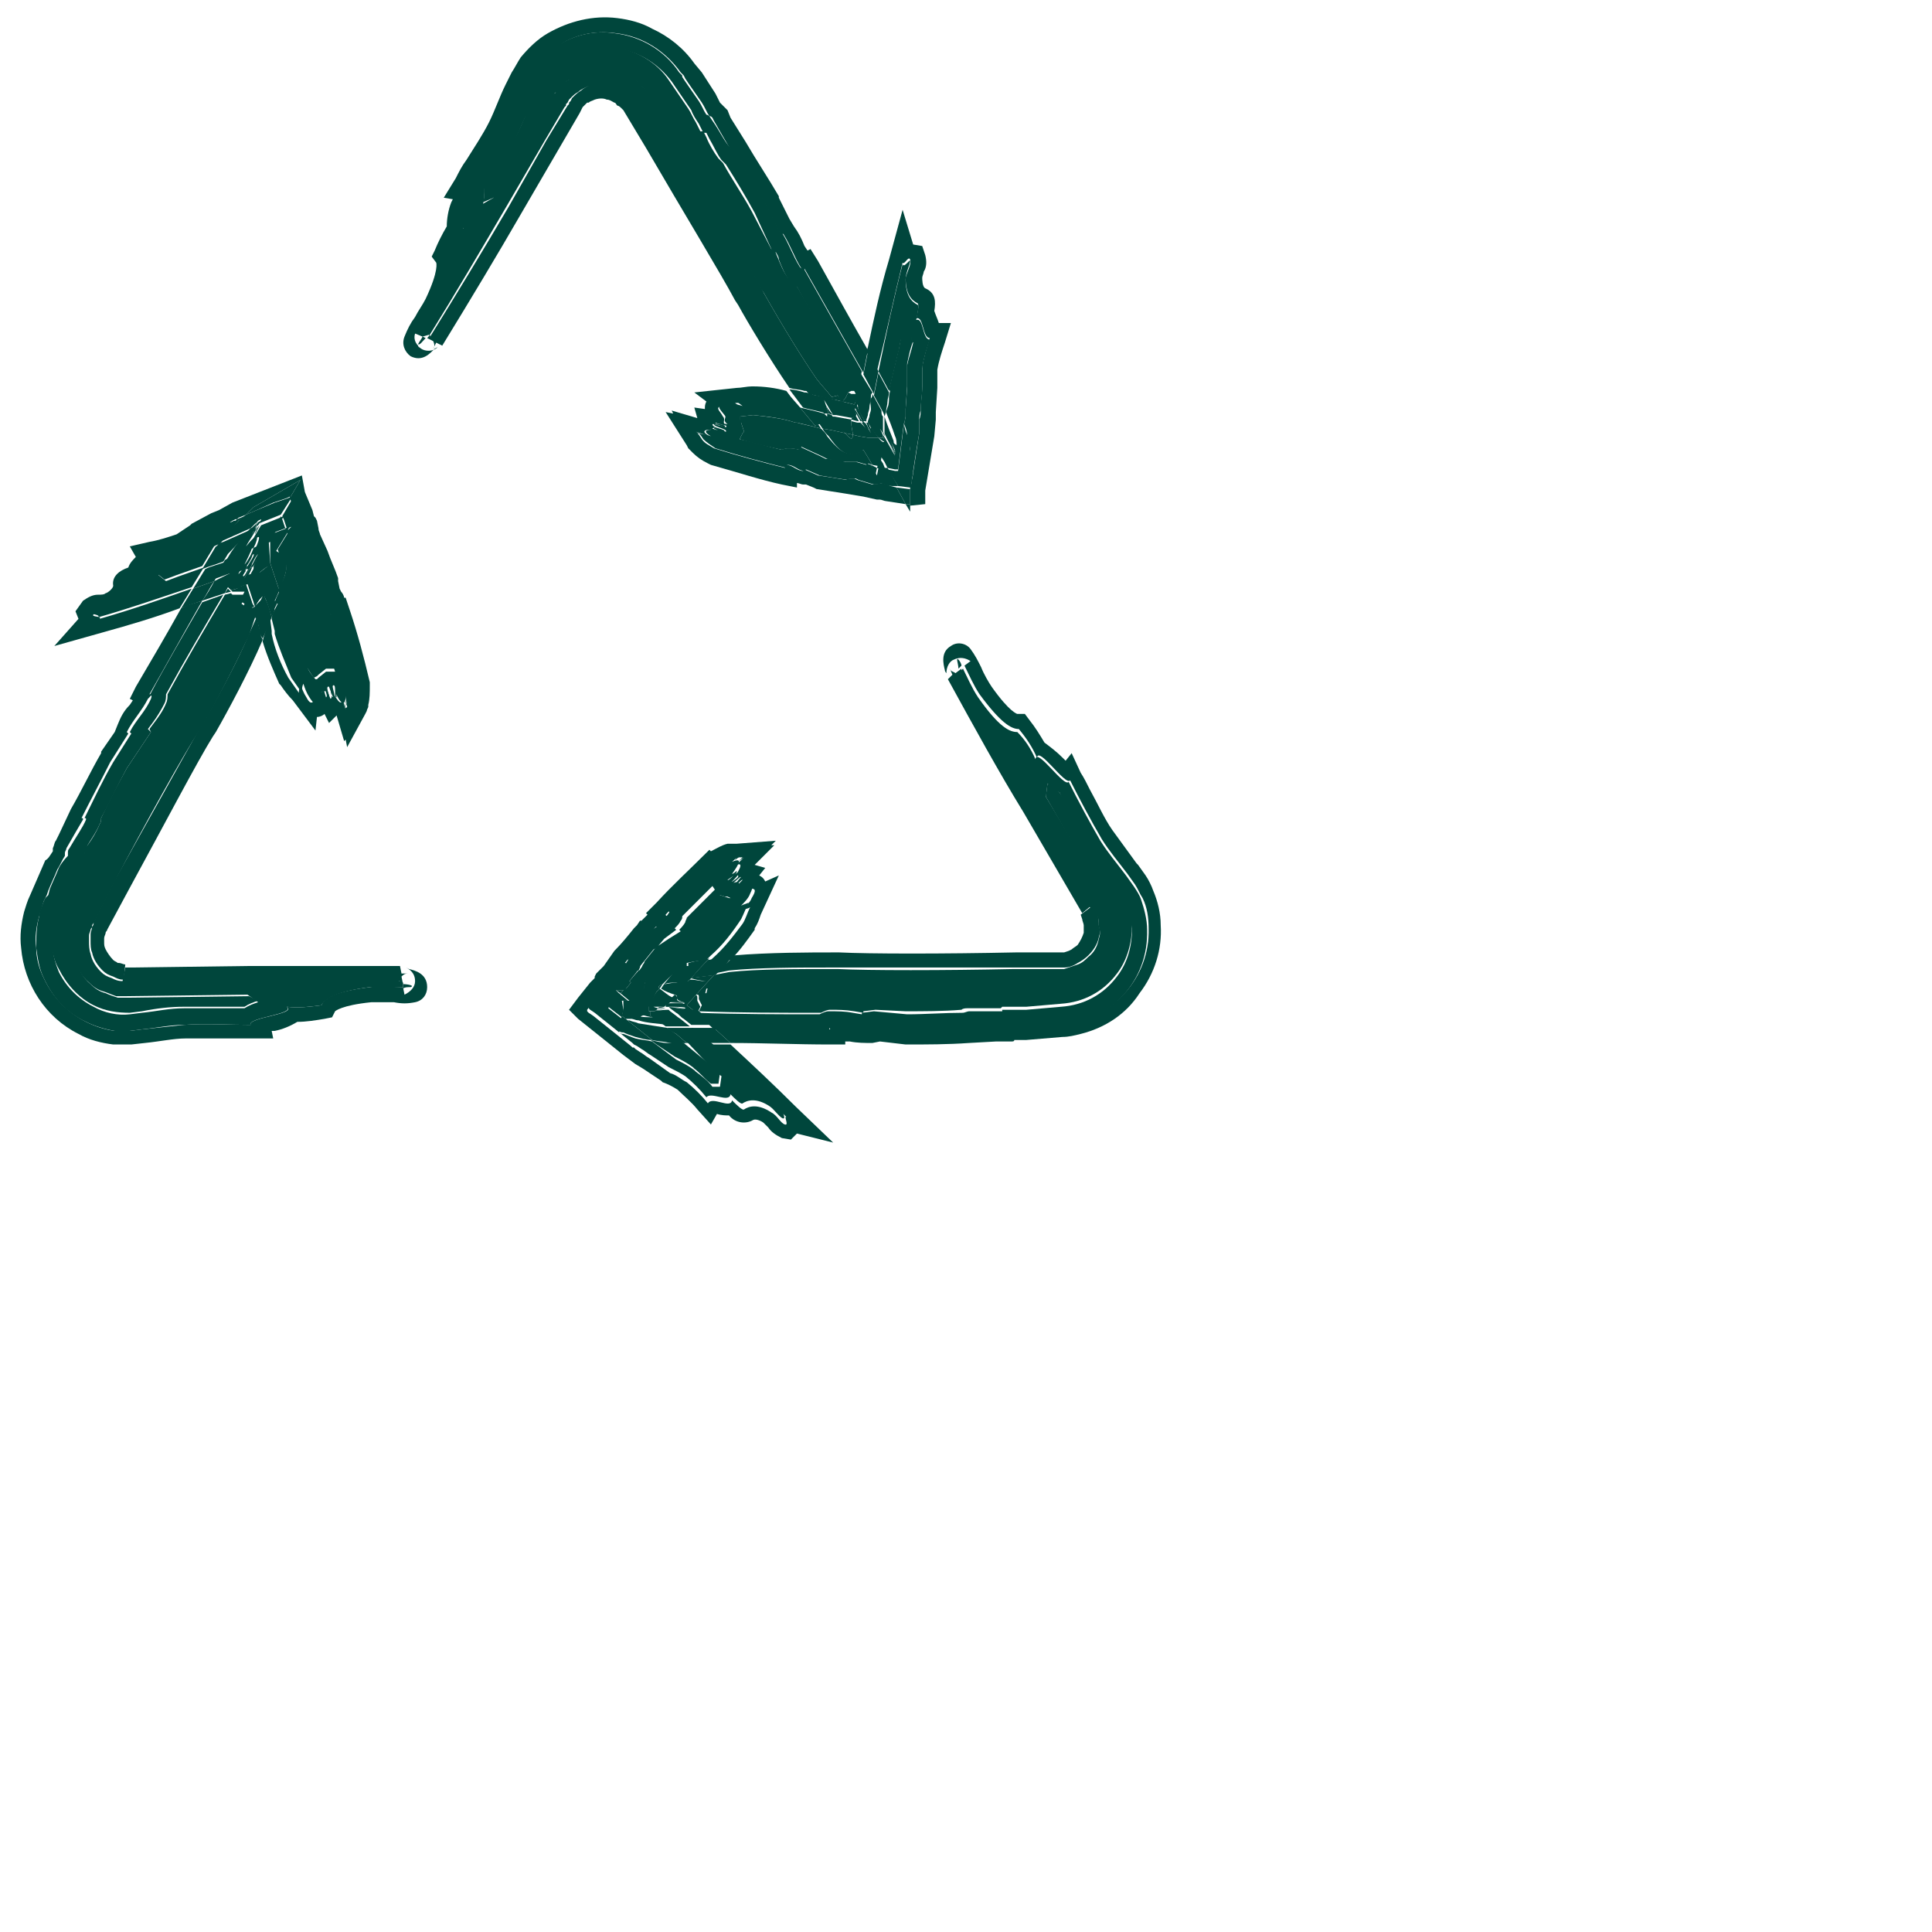 <?xml version="1.0" encoding="utf-8"?>
<!-- Generator: Adobe Illustrator 21.0.0, SVG Export Plug-In . SVG Version: 6.00 Build 0)  -->
<svg version="1.1" id="Calque_1" xmlns="http://www.w3.org/2000/svg" xmlns:xlink="http://www.w3.org/1999/xlink" x="0px" y="0px"
	 viewBox="0 0 128 128" style="enable-background:new 0 0 128 128;" xml:space="preserve">
<style type="text/css">
	.st0{fill:none;}
	.st1{fill:#00463C;}
</style>
<path class="st0" d="M27.7,22.9C27.7,22.9,27.7,22.9,27.7,22.9c0.1-0.3,0.2-0.4,0.3-0.6l-0.5-0.2C27.4,22.4,27.5,22.7,27.7,22.9z"/>
<path class="st1" d="M32.7,13.1l4-6.8c0-0.1,0.1-0.2,0.2-0.2L37,5.9c0.1-0.1,0.1-0.1,0.2-0.2c0.2-0.2,0.4-0.4,0.7-0.5
	c0.3-0.2,0.6-0.4,1-0.5c0.6-0.2,1.3-0.2,1.9,0c0.4,0.1,0.7,0.2,1.1,0.5c0.2,0.1,0.3,0.2,0.5,0.4c0.2,0.2,0.3,0.3,0.4,0.5l0.1,0.1
	l0.3,0.5l1.3,2.3c2.6,4.4,5,8.4,5.9,10.1l0.2,0.3c1.3,2.3,2.6,4.4,3.5,5.7c0.3,0.4,0.7,0.8,1,1.2l0.4-0.1c0.1,0.2,0.2,0.4,0.3,0.5
	c0-0.1,0.1-0.1,0.1-0.2l0.1-0.1l0.2-0.4l0.2-0.1h0.1h0.2c-1.5-2.6-2.7-4.9-4-7.1c-0.2-0.1-0.3-0.2-0.5-0.4c-0.3-0.4-0.5-0.9-0.7-1.4
	c-0.1-0.2-0.1-0.3-0.2-0.5h-0.2L49.8,14c-0.6-1.1-1.3-2.1-1.9-3.2c-0.1-0.1-0.2-0.2-0.3-0.3c-0.3-0.4-0.6-0.9-0.8-1.4l-0.2-0.4h-0.2
	l-0.3-0.6c-0.2-0.3-0.3-0.6-0.5-0.9l-1.3-1.9c-0.8-1.2-2.2-2-3.7-2.2c-1.1-0.1-2.3,0.1-3.3,0.7c-0.7,0.5-1.3,1.1-1.7,1.9l-0.4,0.7
	C35,7.3,34.6,8.2,34.2,9s-1,1.8-1.6,2.7l-0.5,0.7c0,0.3,0,0.7-0.1,1L32.7,13.1L32.7,13.1z"/>
<path class="st1" d="M27.7,22.8C27.7,22.9,27.7,22.9,27.7,22.8L27.7,22.8c0.1,0.1,0.3-0.2,0.5-0.4L28,22.3
	C27.9,22.5,27.8,22.6,27.7,22.8z"/>
<path class="st1" d="M38.6,7.1c0.1-0.1,0.2-0.2,0.3-0.3L39,6.8c0.1-0.1,0.2-0.1,0.4-0.2c0.3-0.1,0.6-0.1,0.8,0
	c0.2,0,0.3,0.1,0.5,0.2c0.1,0,0.1,0.1,0.2,0.2C41,7,41.1,7.1,41.2,7.2l0.1,0.1l1.5,2.5c2.5,4.3,5,8.4,5.9,10.1l0.2,0.3
	c0.6,1.1,2.1,3.6,3.4,5.5c0.3,0.1,0.7,0.1,1,0.2h0.1l0.4,0.1c-0.2-0.2-0.3-0.4-0.5-0.6c-1.1-1.5-2.5-3.8-3.6-5.7l-0.2-0.3
	c-1-1.8-3.5-6-5.9-10.1l-0.9-1.5l-0.4-0.7l-0.1-0.2V6.8v0l0,0c0-0.1-0.1-0.1-0.2-0.2c-0.1-0.1-0.2-0.2-0.3-0.4l-0.4-0.3
	c-0.2-0.2-0.5-0.3-0.8-0.3c-0.4-0.1-0.9-0.1-1.4,0C39,5.7,38.7,5.8,38.5,6c-0.2,0.1-0.4,0.3-0.5,0.4l-0.1,0.1l-0.1,0.2
	c0,0-0.1,0.1-0.1,0.1l0,0v0.1L37.6,7l-1.4,2.3l-2.5,4.4c-1.7,2.9-3.4,5.7-5.2,8.6c0-0.2,0-0.1-0.2,0.1l0.4,0.2
	c0.1,0.2,0.1,0.4,0,0.5l0.2-0.4l0.4,0.2c1.9-3.1,3.7-6.1,5.2-8.7l3.9-6.7L38.6,7.1z"/>
<polygon class="st1" points="60.1,33.4 60,33.4 60.3,33.9 60.3,33.4 60.3,33.4 "/>
<path class="st1" d="M27.7,22.9c-0.2-0.2-0.3-0.5-0.2-0.8l0.5,0.2c0.3-0.5,0.8-1.3,1.1-1.8c1-2.1,0.9-3,0.7-3.3
	c0.3-0.7,0.6-1.4,1.1-2c-0.8,0.3,0.7-2.6,0.2-2.7c0.7-1.1,1.7-2.6,2.3-3.8c0.4-0.8,0.8-1.7,1.2-2.6l0.4-0.8C35,5,35.2,4.7,35.4,4.5
	c0.4-0.5,0.9-1,1.5-1.4C38,2.3,39.4,2,40.8,2.2c1.8,0.2,3.3,1.2,4.3,2.6L45.3,5l0.1,0.2l0.2,0.3l0.9,1.3c0.2,0.3,0.3,0.6,0.5,0.9
	c0.1,0,0.1,0,0.2,0.1L47.3,8c0.4,0.7,0.8,1.4,1.1,1.9c0.1,0.1,0.1,0.1,0.1,0c0.7,1.2,1.5,2.4,2.2,3.6l1,2h0.2
	c0.5,0.8,0.7,1.5,1.2,2.3c0.2,0.2,0.2,0,0.2,0c1.3,2.3,2.6,4.6,3.9,6.9l0.3-1.5c-1.2-2.1-2.3-4.1-3.3-5.9l-0.5-0.8l-0.2,0.1
	l-0.2-0.3c-0.2-0.5-0.4-0.9-0.7-1.3l-0.3-0.5l0,0l-0.7-1.4V13c-0.7-1.2-1.5-2.4-2.2-3.6l-1-1.6l0,0l-0.2-0.5L47.9,7
	c-0.1-0.1-0.1-0.1-0.2-0.2c-0.1-0.2-0.2-0.4-0.3-0.6l-0.9-1.4L46,4.2c-0.7-1-1.7-1.8-2.8-2.3c-0.7-0.4-1.5-0.6-2.3-0.7
	c-1.6-0.2-3.2,0.2-4.6,1c-0.7,0.4-1.3,1-1.8,1.6c-0.2,0.3-0.4,0.7-0.6,1l-0.4,0.8c-0.4,0.8-0.7,1.7-1.1,2.5s-1,1.7-1.5,2.5
	c-0.3,0.4-0.5,0.8-0.7,1.2l-0.8,1.3l0.6,0.1l-0.1,0.2c-0.2,0.5-0.3,1.1-0.3,1.6c-0.3,0.5-0.6,1.1-0.8,1.6l-0.2,0.4l0.3,0.4
	c0,0,0.2,0.5-0.7,2.4c-0.2,0.4-0.5,0.8-0.7,1.2c-0.3,0.4-0.5,0.8-0.7,1.3c-0.2,0.5,0,1,0.4,1.3c0.8,0.4,1.3-0.2,1.6-0.5L29,23
	c-0.3,0.3-0.8,0.3-1.1,0.1C27.8,23,27.7,23,27.7,22.9L27.7,22.9z"/>
<path class="st1" d="M28.4,22.3c1.8-2.9,3.5-5.8,5.2-8.7l2.5-4.3l1.3-2.2L37.5,7V6.9l0,0c0,0,0.1-0.1,0.1-0.1l0.1-0.2l0.1-0.1
	c0.2-0.2,0.3-0.3,0.5-0.4c0.2-0.2,0.5-0.3,0.7-0.4c0.4-0.1,0.9-0.1,1.4,0C40.7,5.8,41,5.9,41.2,6l0.4,0.3c0.1,0.1,0.2,0.2,0.3,0.4
	C41.9,6.7,42,6.8,42,6.9l0,0v0V7l0.1,0.2l0.4,0.7l0.9,1.5c2.4,4.1,4.9,8.4,5.9,10.1l0.2,0.3c1.1,1.9,2.5,4.2,3.6,5.7
	c0.2,0.2,0.3,0.4,0.5,0.6c0.5,0.1,1.1,0.3,1.8,0.4l1.2,0.3c0.1-0.2,0.2-0.4,0.2-0.6v-0.2c0.1-0.5,0.2-1,0.3-1.4
	c-1.3-2.3-2.6-4.6-3.9-6.9c-0.1,0,0,0.2-0.2,0c-0.5-0.8-0.7-1.5-1.2-2.3h-0.1l-1-2c-0.7-1.2-1.5-2.4-2.2-3.6c0,0.1-0.1,0.1-0.1,0
	C48,9.4,47.7,8.7,47.2,8L47,7.7c0,0-0.1-0.1-0.2-0.1c-0.2-0.3-0.3-0.6-0.5-0.9l-0.9-1.3l-0.2-0.3L45.2,5l-0.2-0.2
	c-1-1.5-2.6-2.4-4.3-2.6C39.4,2,38,2.3,36.8,3.1c-0.6,0.4-1.1,0.8-1.5,1.4c-0.2,0.3-0.4,0.6-0.5,0.9L34.4,6
	c-0.4,0.9-0.8,1.8-1.2,2.6c-0.6,1.2-1.6,2.7-2.3,3.8c0.5,0.1-0.9,3-0.2,2.7c-0.4,0.6-0.8,1.3-1.1,2c0.2,0.4,0.3,1.2-0.7,3.3
	c-0.3,0.6-0.8,1.3-1.1,1.8l0.2,0.1C28.4,22.2,28.5,22.1,28.4,22.3z M32.1,12.5l0.5-0.7c0.6-0.9,1.2-1.8,1.6-2.7s0.8-1.8,1.2-2.6
	l0.4-0.7c0.4-0.8,1-1.4,1.7-1.9c1-0.6,2.1-0.9,3.3-0.7c1.5,0.2,2.8,1,3.7,2.2l1.3,1.9c0.1,0.3,0.3,0.6,0.5,0.9l0.3,0.6h0.2l0.2,0.4
	c0.3,0.5,0.5,1,0.8,1.4c0.1,0.1,0.2,0.2,0.3,0.3c0.7,1.1,1.3,2.1,1.9,3.2l1.2,2.6h0.2c0.1,0.2,0.2,0.3,0.2,0.5
	c0.2,0.5,0.4,1,0.7,1.4c0.1,0.2,0.3,0.3,0.5,0.4c1.2,2.2,2.5,4.5,3.9,7.1h-0.2h-0.1L56.2,26L56,26.4l-0.1,0.1c0,0-0.1,0.1-0.1,0.2
	c-0.1-0.2-0.2-0.4-0.3-0.5l-0.4,0.1c-0.3-0.4-0.7-0.8-1-1.2c-0.9-1.3-2.2-3.4-3.5-5.7L50.4,19c-0.9-1.7-3.3-5.8-5.9-10.2l-1.3-2.3
	l-0.3-0.5L42.8,6c-0.1-0.2-0.3-0.3-0.4-0.5c-0.2-0.1-0.3-0.3-0.5-0.4c-0.3-0.2-0.7-0.4-1.1-0.5c-0.6-0.2-1.3-0.2-1.9,0
	c-0.4,0.1-0.7,0.3-1,0.5c-0.2,0.2-0.5,0.3-0.7,0.5c-0.1,0.1-0.1,0.1-0.2,0.2l-0.1,0.2c-0.1,0.1-0.1,0.2-0.2,0.2l-4,6.8v0.1L32,13.5
	C32.1,13.2,32.1,12.8,32.1,12.5L32.1,12.5z"/>
<path class="st1" d="M27.7,22.9L27.7,22.9z"/>
<path class="st1" d="M56.8,30c-0.9,0.3-1.5-0.5-2-1.1c-0.1-0.2-0.2-0.3-0.4-0.5c-0.7-0.2-1.3-0.3-1.6-0.4h-0.1
	c-0.9-0.3-1.9-0.4-2.8-0.5L49,27.6c0,0.1,0,0.1,0,0.2c0,0.1,0,0.1,0.1,0.2l0.2,0.6l-0.1,0.1l-0.2,0.4c1,0.3,1.9,0.5,2.8,0.7
	c0.1,0,0.2-0.1,0.4-0.1h0.2c0.2,0,0.4,0.1,0.6,0.1l0.1-0.2l1.3,0.6l0.4,0.2c0.4,0.1,0.9,0.2,1.3,0.2h0.2h0.2h0.3l0.7,0.2v-0.1
	l0.3,0.1l-0.6-1C57,29.9,56.9,30,56.8,30z"/>
<path class="st1" d="M58.5,30.7l-0.2-0.3L58.1,31l0.3,0.1l0.3,0.1L58.5,30.7L58.5,30.7z"/>
<path class="st1" d="M59.9,28.1l0.1-0.5c0-0.2,0-0.3,0-0.5l0.1-1.5c0-0.5,0-0.9,0-1.4v-0.1c0.1-0.5,0.2-1,0.4-1.5
	c-0.1-0.1-0.1-0.3-0.2-0.4l-0.6,0.2c-0.1,0.3-0.1,0.6-0.2,0.9c-0.2,0.8-0.4,1.7-0.6,2.5c0.2,0.3,0.3,0.5,0.4,0.8
	C59.6,27.2,59.7,27.7,59.9,28.1z"/>
<path class="st1" d="M56.9,28.9l-0.4-0.1c0,0.3-0.1,0.4-0.5-0.1l-0.9-0.2l-0.6-0.1c0.1,0.2,0.2,0.3,0.4,0.5c0.5,0.7,1.1,1.5,2,1.1
	c0.1,0,0.2-0.1,0.3-0.2l0.6,1l0.5,0.1l0.1-0.6l0.2,0.3l0,0l0.2,0.4l0.5,0.1h0.2l0.4-3.2c-0.2-0.4-0.3-0.9-0.5-1.4
	c-0.2-0.3-0.3-0.5-0.4-0.8c0,0.2-0.1,0.4-0.1,0.6s0,0.5-0.1,0.7l-0.1,0.3c0.2,0.5,0.4,1,0.6,1.6c0.1,0.2,0.1,0.4,0.1,0.6L59,29.2
	c0.1,0.2,0.3,0.5,0.3,0.7c0,0.1,0,0.1,0,0.2l-0.5-0.9c0.1,0.2,0.4,0.7,0.5,1c-0.3-0.5-0.5-0.9-0.8-1.4v0.1c0.2,0.5,0,0.5-0.3,0.1
	h-0.7L56.9,28.9z"/>
<path class="st1" d="M58.5,28.9V29h-0.3C58.6,29.3,58.7,29.4,58.5,28.9z"/>
<path class="st1" d="M58.8,29.2l0.5,0.9c0-0.1,0-0.1,0-0.2c-0.1-0.2-0.2-0.5-0.3-0.7l0.3,0.6c0-0.2-0.1-0.4-0.1-0.6
	c-0.2-0.5-0.4-1-0.6-1.6v0.2l0,0c0,0.1,0,0.1,0,0.2v0.7c0.2,0.5,0.5,1,0.8,1.4C59.2,29.9,58.9,29.4,58.8,29.2z"/>
<path class="st1" d="M56.5,28.8L56,28.7C56.4,29.2,56.5,29.1,56.5,28.8z"/>
<path class="st1" d="M59.8,17.4c0.1,0.2,0.4-0.5,0.5-0.2S60.1,18,60,18.4c0,1.1,0.4,1.5,0.8,1.7c0.1,0.1,0,0.6-0.1,1
	c0.5-0.2,0.4,1.3,0.9,1.3c-0.2,0.6-0.4,1.3-0.5,1.9c0,0.4,0,0.9,0,1.3c0,0.5-0.1,1-0.1,1.5c0,0.2,0,0.5-0.1,0.7v0.4v0.3v0.2
	l-0.2,1.3l-0.2,1.3c0,0.2-0.1,0.4-0.1,0.7l-0.1,0.3l0,0v1.2l1-0.1v-0.9l0.6-3.6l0.1-1.1c0-0.2,0-0.3,0-0.5l0.1-1.6v-0.1
	c0-0.4,0-0.7,0-1.1c0.1-0.6,0.3-1.2,0.5-1.8l0.4-1.3h-0.8c-0.1-0.3-0.2-0.5-0.3-0.8c0.1-0.6,0.1-1.2-0.6-1.5
	c-0.2-0.1-0.2-0.6-0.2-0.7c0-0.1,0.1-0.3,0.1-0.4c0.2-0.3,0.2-0.7,0.1-1.1l-0.2-0.6l-0.6-0.1l-0.7-2.3l-0.9,3.3
	c-0.6,2-1,3.9-1.4,5.8l-0.1,0.3l0.7,1.3C58.7,22.2,59.2,19.8,59.8,17.4z"/>
<path class="st1" d="M59,32.2c-0.2-0.1-0.5-0.2-0.8-0.2c0,0,0,0.1-0.1,0.1l-0.3,0c-0.3-0.1-0.7-0.2-1-0.3l-0.2-0.1h-0.2h-0.2
	c-0.1,0-0.1,0-0.1,0.1c-0.6-0.1-1.2-0.2-1.9-0.3l-0.9-0.4l-0.1,0.1c-0.4,0-0.7-0.4-1.1-0.4c-0.1,0-0.1,0.1-0.1,0.2
	c-1.6-0.4-3.1-0.8-4.7-1.3c-0.3-0.2-0.6-0.3-0.8-0.6l-0.2-0.3l0.3,0.1c-0.1,0-0.2-0.1-0.3-0.1l-0.1-0.1l0.4,0.1
	c-0.1,0-0.3-0.1-0.5-0.2c0.3,0.1,0.6,0.2,0.9,0.3c-0.7-0.4-0.2-0.5,0.6-0.4c-0.1,0-0.4-0.1-0.4-0.1c0.1-0.2,0.6,0.2,0.8,0.2
	c0.1-0.2-0.8-0.2-0.8-0.5c0.3,0,0.5,0.1,0.8,0.2c0.2-0.2-0.7-0.2-0.6-0.3l0.7,0.2c-0.3-0.2,0-0.4-0.2-0.6c-0.2-0.4-0.7-0.7,0.2-0.7
	c0.3,0,0.7,0,1,0.1l-0.4-0.3c0.4,0,0.8-0.1,1.2-0.1c1,0.1,2,0.2,3,0.5h0.2l0,0l-0.7-0.8l-0.3-0.4c-0.7-0.2-1.5-0.3-2.2-0.3h-0.1
	c-0.3,0-0.7,0.1-1,0.1l-2.8,0.3l0.8,0.6l0,0c-0.1,0.2-0.1,0.3-0.1,0.5l-0.7-0.1l0.2,0.7l-1.7-0.5l0.1,0.2l-0.5-0.1l1.4,2.2l0.1,0.2
	l0,0l0.2,0.2l0.1,0.1c0.3,0.3,0.6,0.5,1,0.7l0.2,0.1c1.8,0.5,3.3,1,4.7,1.3l1,0.2V32c0.1,0,0.3,0.1,0.4,0.1h0.2l0.5,0.2l0.2,0.1
	c0.6,0.1,1.3,0.2,1.9,0.3l1.2,0.2l0,0l0.9,0.2h0.1h0.1c0.1,0,0.3,0.1,0.4,0.1l1.3,0.2l-0.6-1.1L59,32.2z"/>
<path class="st1" d="M57.4,28c-0.2-0.4-0.4-0.9-0.5-1.1C56.7,26.9,57,27.5,57.4,28L57.4,28L57.4,28z"/>
<path class="st1" d="M57.9,26.1c0.1-0.5,0.2-1,0.3-1.5l-0.7-1.3l-0.3,1.5L57.9,26.1z"/>
<path class="st1" d="M53.2,27c0.3,0.1,0.9,0.2,1.6,0.4l-1-1.3L53.4,26h-0.1c-0.3-0.1-0.7-0.2-1-0.2l0.3,0.4L53.2,27z"/>
<polygon class="st1" points="60.3,32.3 60.3,32.4 60.3,32.4 60.3,32.4 60.2,32.4 59.4,32.3 60,33.4 60.1,33.4 60.3,33.4 60.3,33.4 
	60.3,32.2 "/>
<path class="st1" d="M57.3,27.7c0.1,0.1,0.1,0.2,0.2,0.3l0,0L57.3,27.7z"/>
<path class="st1" d="M54.6,26.5c0.1,0.3,0.2,0.6,0.3,0.9l0.3,0.1C54.9,27.2,54.7,26.9,54.6,26.5z"/>
<path class="st1" d="M56.9,27.9l-0.4-0.7c0.2,0.6-0.1,0.4-0.1,0.6l0.4,0.1L56.9,27.9z"/>
<path class="st1" d="M56.7,27.2c-0.2-0.1,0.1,0.3,0.3,0.7h0.1C57,27.7,56.8,27.4,56.7,27.2z"/>
<path class="st1" d="M54.9,27.4c-0.1-0.3-0.2-0.6-0.3-0.9c0.2,0.3,0.4,0.7,0.6,1h0.2l1.1,0.2c0.1-0.2,0.4,0,0.1-0.6l0.4,0.7l0,0
	c-0.2-0.4-0.5-0.9-0.3-0.7c0.1,0.3,0.3,0.5,0.4,0.8l0,0h0.2c-0.3-0.5-0.6-1.1-0.5-1.1c0.1,0.2,0.3,0.7,0.5,1.1h0.1
	c-0.1-0.1-0.1-0.2-0.2-0.3l0.2,0.3l0,0v0c0,0,0-0.1,0-0.1l0,0l0,0l0.1-0.3c0-0.2,0.1-0.3,0.1-0.5s0.1-0.4,0.1-0.7s0.1-0.2,0.1-0.3
	L57,24.7c-0.1,0.5-0.2,1-0.3,1.4v0.2c0,0.2,0,0.3-0.1,0.5l-1.2-0.3c-0.7-0.2-1.3-0.3-1.8-0.4l1,1.3L54.9,27.4z"/>
<path class="st1" d="M59.5,23.4c0.1-0.3,0.1-0.6,0.2-0.9l0.6-0.2c0.1,0.1,0.1,0.3,0.2,0.4c-0.1,0.5-0.3,1-0.4,1.5v0.1
	c0,0.5,0,0.9,0,1.4L60,27.1c0,0.2,0,0.3,0,0.5l-0.1,0.5c0.1,0.2,0.2,0.5,0.2,0.8c0.1,0.3,0.1,0.5,0.2,0.8l0,0v0.1c0,0.1,0,0.2,0,0.3
	v2.1l0,0l0.1-0.3c0-0.2,0.1-0.4,0.1-0.7l0.2-1.3l0.2-1.2v-0.2v-0.2v-0.4c0-0.2,0-0.5,0.1-0.7c0-0.5,0.1-1,0.1-1.5c0-0.4,0-0.9,0-1.3
	c0.1-0.7,0.3-1.3,0.5-1.9c-0.5,0-0.4-1.5-0.9-1.3c0.1-0.4,0.2-1,0.1-1C60.4,20,60,19.6,60,18.5c0-0.4,0.3-1,0.3-1.2
	s-0.4,0.5-0.5,0.2c-0.6,2.3-1.1,4.7-1.6,7.1l0.7,1.3C59.1,25.1,59.3,24.2,59.5,23.4z"/>
<path class="st1" d="M58.4,31L58.2,31l-0.1,0.5l-0.4-0.7l-0.3-0.1v0.1l-0.7-0.2h-0.3h-0.2h-0.2c-0.4-0.1-0.9-0.2-1.3-0.2l-0.4-0.2
	l-1.3-0.6l-0.1,0.2c-0.2-0.1-0.4-0.1-0.6-0.1h-0.1c-0.1,0-0.2,0-0.4,0.1c-0.9-0.2-1.8-0.5-2.8-0.7l0.2-0.4l0.1-0.1L49.1,28
	c0-0.1,0-0.1-0.1-0.2c0-0.1,0-0.1,0-0.2l0.9-0.1c1,0.1,1.9,0.2,2.8,0.5h0.1c0.4,0.1,0.9,0.2,1.6,0.4l-0.2-0.3l-0.2,0.1l-1-1.2l0,0
	H53c-1-0.3-2-0.4-3-0.5c-0.4,0-0.8,0.1-1.2,0.1l0.4,0.3c-0.3-0.1-0.7-0.2-1-0.1c-0.9,0-0.5,0.3-0.2,0.7c0.2,0.2-0.2,0.3,0.2,0.6
	L47.5,28c-0.1,0.1,0.8,0.1,0.6,0.3c-0.3-0.1-0.5-0.1-0.8-0.2c0,0.2,0.9,0.3,0.8,0.5c-0.2,0-0.7-0.4-0.8-0.2c0,0,0.2,0.1,0.4,0.1
	c-0.8-0.1-1.3,0-0.6,0.4c-0.3-0.1-0.6-0.2-0.9-0.3c0.1,0,0.3,0.1,0.5,0.2l-0.4-0.1l0.1,0.1c0.1,0.1,0.2,0.1,0.3,0.1l-0.3-0.1
	l0.2,0.3c0.2,0.2,0.5,0.4,0.8,0.6c1.6,0.5,3.1,0.9,4.7,1.3c0-0.1,0-0.2,0.1-0.2c0.4,0,0.7,0.4,1.1,0.4l0.1-0.1l0.9,0.4
	c0.6,0.1,1.2,0.2,1.9,0.3c0,0,0-0.1,0.1-0.1h0.2h0.2l0.2,0.1c0.3,0.1,0.7,0.2,1,0.3l0.3,0c0,0,0.1,0,0.1-0.1
	c0.3,0.1,0.6,0.2,0.8,0.2h0.4L58.8,31L58.4,31z"/>
<path class="st1" d="M56.4,28c0,0.3,0.1,0.6,0.1,0.8l0.4,0.1l0.6,0.1h0.7c-0.2-0.3-0.5-0.7-0.7-1l0,0c0.1,0.1,0.2,0.3,0.2,0.4
	c-0.1,0-0.2-0.2-0.3-0.4l0,0c0.1,0.2,0.2,0.5,0.3,0.7c-0.1-0.2-0.3-0.5-0.5-0.8h-0.1c0.2,0.3,0.3,0.5,0.3,0.5L57,28h-0.2l-0.4-0.1
	C56.4,27.9,56.4,28,56.4,28z"/>
<path class="st1" d="M54.3,28.1l0.2,0.3l0.6,0.1l0.9,0.2c-0.1-0.1-0.2-0.2-0.3-0.4s-0.4-0.5-0.6-0.8l-0.3-0.1c0,0,0,0.1,0,0.2
	l-0.2-0.2c-0.7-0.2-1.2-0.3-1.6-0.4l1,1.2L54.3,28.1z"/>
<path class="st1" d="M58.4,28.4c0.1,0.2,0.1,0.3,0.2,0.5v-0.1L58.4,28.4z"/>
<polygon class="st1" points="58,31.5 58.1,31 57.7,30.8 "/>
<path class="st1" d="M58.6,27.6l0.1-0.3c0-0.2,0.1-0.5,0.1-0.7s0.1-0.4,0.1-0.6l-0.7-1.3c-0.1,0.5-0.2,1-0.3,1.5l0.6,1.1
	C58.5,27.3,58.6,27.5,58.6,27.6z"/>
<path class="st1" d="M60.3,29.7L60.3,29.7L60.3,29.7c0-0.4-0.1-0.6-0.2-0.9c-0.1-0.2-0.2-0.5-0.2-0.8l-0.4,3.2h-0.2l-0.5-0.1
	l0.7,1.1l0.8,0.1h0.1v-0.1v-0.2v-2.1C60.3,30,60.3,29.8,60.3,29.7z"/>
<path class="st1" d="M56,28.7l0.5,0.1c0-0.2-0.1-0.5-0.1-0.8c0-0.1,0-0.1,0-0.2l-1.1-0.2h-0.2c0.2,0.3,0.4,0.5,0.6,0.8
	S55.9,28.6,56,28.7z"/>
<path class="st1" d="M54.9,27.4L54.9,27.4l0.1,0.2C54.9,27.6,54.9,27.5,54.9,27.4z"/>
<path class="st1" d="M57,27.9L57,27.9l0.3,0.6C57.3,28.5,57.2,28.2,57,27.9z"/>
<path class="st1" d="M57.7,28.4c-0.1-0.1-0.1-0.3-0.2-0.4h-0.1C57.5,28.3,57.6,28.5,57.7,28.4z"/>
<path class="st1" d="M57.7,27.1c0,0.2-0.1,0.3-0.1,0.5l-0.1,0.3l0,0l0,0c0,0,0,0.1,0,0.1v0l0,0c0.2,0.3,0.4,0.7,0.7,1h0.3v-0.1
	c0-0.1-0.1-0.3-0.2-0.5l0.2,0.3V28c0-0.1,0-0.1,0-0.2l0,0v-0.2c-0.1-0.1-0.1-0.2-0.1-0.4l-0.6-1.1c0,0.1,0,0.2-0.1,0.3
	S57.7,26.8,57.7,27.1z"/>
<path class="st1" d="M57.3,28h-0.2l0,0c0.2,0.3,0.3,0.5,0.5,0.8C57.6,28.5,57.5,28.2,57.3,28z"/>
<path class="st1" d="M73.4,59.9l0.1,0.2c0,0.1,0.1,0.2,0.1,0.2c0.1,0.3,0.1,0.6,0.1,0.8c0,0.4,0,0.7-0.1,1.1c-0.3,1-0.9,1.9-1.9,2.3
	c-0.2,0.1-0.4,0.2-0.6,0.2C71,65,70.8,65,70.6,65h-0.2h-1.4h-1.8c-4.8,0.1-9.7,0.1-11.7,0h-0.3c-2.7,0-5.1,0.1-6.7,0.2l-1.6,0.2
	l-0.1,0.4c-0.2,0-0.4,0-0.6,0c0,0.1,0.1,0.1,0.1,0.2v0.2l0.2,0.4l-0.1,0.2l0,0l0,0l-0.1,0.2c2.7,0.1,5.4,0.1,8.1,0.1
	c0.2-0.1,0.4-0.2,0.6-0.2c0.5,0,1,0,1.6,0.1l0.6,0.1v-0.1l0.8-0.1L60,67c1.2,0,2.5,0,3.7-0.1c0.1-0.1,0.3-0.1,0.4-0.1
	c0.6,0,1.2,0,1.8,0h0.4l0.1-0.1H67c0.4,0,0.7,0,1,0l2.3-0.2c1.5-0.1,2.8-0.8,3.7-2c0.7-0.9,1-2.1,1-3.2c0-0.6-0.2-1.1-0.4-1.6
	c-0.1-0.3-0.2-0.5-0.4-0.8l-0.4-0.7c-0.6-0.8-1.2-1.5-1.7-2.3S71,54,70.5,53l-0.3-0.5c-0.3-0.2-0.6-0.4-0.8-0.6l-0.1,0.8v0.1
	l3.9,6.8L73.4,59.9z"/>
<path class="st1" d="M63.5,43.7c-0.2-0.2,0,0.3,0,0.6l0.2-0.2C63.7,44,63.6,43.8,63.5,43.7z"/>
<polygon class="st1" points="72.4,60.1 72.4,60.1 72.4,60.1 "/>
<path class="st1" d="M47.8,64l-0.5,0.5l1-0.2c1.9-0.2,4.6-0.2,6.8-0.2h0.4c2,0,7,0,11.7,0H69h0.9h0.4c0.1,0,0.2,0,0.2,0
	c0.3,0,0.6-0.1,0.9-0.3c0.2-0.1,0.5-0.3,0.7-0.5c0.3-0.3,0.6-0.7,0.7-1.2c0.1-0.3,0.1-0.5,0-0.8c0-0.2,0-0.5-0.1-0.7
	c0-0.1,0-0.1-0.1-0.2c0-0.1,0-0.1-0.1-0.2c0-0.1,0-0.1-0.1-0.2l0,0l-0.8,0.6l0.1,0.3c0,0.1,0.1,0.3,0.1,0.4v0.1c0,0.1,0,0.3,0,0.4
	c-0.1,0.3-0.2,0.5-0.4,0.8c-0.1,0.1-0.3,0.2-0.4,0.3l-0.2,0.1l-0.3,0.1h-3.2c-4.8,0.1-9.7,0.1-11.7,0h-0.3c-1.6,0-4.4,0-6.7,0.2
	C48.3,63.7,48.1,63.9,47.8,64L47.8,64z"/>
<path class="st1" d="M75.9,58l-0.5-0.7l-0.1-0.1c-0.5-0.7-1.1-1.5-1.6-2.2s-1-1.8-1.5-2.7c-0.2-0.4-0.4-0.8-0.6-1.1L71,49.9
	l-0.4,0.5l-0.2-0.2c-0.4-0.4-0.8-0.7-1.2-1c-0.3-0.5-0.6-1-1-1.5l-0.3-0.4h-0.5c0,0-0.5-0.1-1.7-1.8c-0.2-0.3-0.5-0.8-0.7-1.3
	c-0.2-0.4-0.4-0.8-0.7-1.2c-0.3-0.4-0.9-0.5-1.3-0.2c-0.7,0.4-0.5,1.2-0.4,1.6c0,0.1,0.1,0.2,0.1,0.2c0-0.4,0.2-0.8,0.5-0.9
	c0.4-0.2,0.8-0.1,1.1,0.1l-0.4,0.3c0.3,0.6,0.6,1.3,1,1.9c1.4,1.9,2.1,2.3,2.6,2.3c0.5,0.6,0.9,1.2,1.2,1.9c0.1-0.8,1.9,1.9,2.2,1.5
	c0.6,1.2,1.4,2.7,2.1,3.9c0.5,0.8,1.1,1.5,1.7,2.3l0.5,0.7c0.2,0.3,0.3,0.6,0.5,0.9c0.3,0.6,0.4,1.3,0.4,2c0.1,3.3-2.4,6-5.6,6.3
	h-0.2h-0.2h-0.4L68,67.9c-0.3,0-0.6,0-1,0C67,68,67,68,66.9,68h-0.4c-0.8,0-1.6-0.1-2.2,0c-0.1,0-0.1,0.1-0.1,0.1
	c-1.4,0.1-2.8,0.1-4.2,0.1l-2.2-0.2l-0.1,0.1c-0.9,0.1-1.7-0.2-2.6-0.1c-0.3,0-0.1,0.1-0.1,0.2c-2.6,0-5.1,0-7.7-0.1l1.1,1
	c2.2,0,4.4,0.1,6.6,0.1h1v-0.2h0.3c0.5,0.1,1,0.1,1.5,0.1l0.5-0.1l1.7,0.2l0,0c1.4,0,2.8,0,4.2-0.1l1.8-0.1l0,0h0.5h0.4h0.1
	c0.1,0,0.2,0,0.2-0.1H68H68l2.4-0.2c0.4,0,0.8-0.1,1.2-0.2c1.6-0.4,3-1.3,3.9-2.7c1-1.3,1.5-2.9,1.4-4.5c0-0.8-0.2-1.6-0.5-2.3
	C76.3,58.7,76.1,58.3,75.9,58z"/>
<path class="st1" d="M72.3,60l-0.1-0.1L71,57.7l-2.5-4.4c-1.7-2.9-3.3-5.8-4.9-8.8c0.1,0.2,0.1,0,0.1-0.2l-0.4,0.3
	c-0.1-0.1-0.3-0.1-0.4-0.3c0.1,0.1,0.1,0.2,0.2,0.4l-0.3,0.3c1.7,3.1,3.4,6.2,5,8.8l3.9,6.7L72.3,60L72.3,60L72.3,60z"/>
<path class="st1" d="M72.5,60.3c0,0.1,0,0.1,0.1,0.2c0,0.1,0,0.1,0.1,0.2c0.1,0.2,0.1,0.4,0.1,0.7c0.1,0.3,0.1,0.5,0,0.8
	c-0.1,0.5-0.3,0.9-0.7,1.2c-0.2,0.2-0.4,0.4-0.7,0.5c-0.3,0.1-0.6,0.2-0.9,0.3c-0.1,0-0.2,0-0.2,0h-0.4H69h-1.8
	c-4.7,0.1-9.7,0.1-11.7,0h-0.4c-2.2,0-4.9,0-6.8,0.2l-1,0.2l-1,1.1l-0.8,0.9l0.4,0.3l0.1,0.1c0.4,0.4,0.9,0.8,1.3,1.2
	c2.6,0.1,5.1,0.1,7.7,0.1c0-0.1-0.2-0.2,0.1-0.2c0.9-0.1,1.7,0.2,2.6,0.1l0.1-0.1l2.2,0.2c1.4,0,2.8,0,4.2-0.1
	c2.1-0.1,0-0.1,0.1-0.1c0.6,0,1.4,0,2.2,0h0.4c0.1,0,0.1,0,0.1-0.1c0.4,0,0.7,0,1,0l1.5-0.1H70h0.2h0.2c3.3-0.3,5.7-3,5.6-6.3
	c0-0.7-0.2-1.4-0.4-2c-0.1-0.3-0.3-0.6-0.5-0.9l-0.5-0.7c-0.6-0.8-1.2-1.5-1.7-2.3c-0.7-1.2-1.5-2.7-2.1-3.9
	c-0.3,0.4-2.1-2.3-2.2-1.5c-0.3-0.7-0.7-1.3-1.2-1.8c-0.5,0-1.2-0.3-2.6-2.3c-0.4-0.6-0.7-1.3-1-1.9l-0.2,0.2
	c0.1,0.2,0.1,0.4-0.1,0.2c1.6,3,3.3,5.9,4.9,8.8l2.5,4.4l1.3,2.2l0.1,0.1v0.1l0,0l0,0C72.4,60.2,72.4,60.2,72.5,60.3z M69.3,52.8
	L69.3,52.8l0.1-0.9c0.2,0.3,0.5,0.5,0.8,0.6l0.3,0.7c0.5,0.9,1,2,1.6,2.9s1.1,1.6,1.7,2.3l0.4,0.7c0.2,0.2,0.3,0.5,0.4,0.8
	c0.2,0.5,0.3,1.1,0.4,1.6c0,1.2-0.3,2.3-1,3.2c-0.9,1.2-2.2,1.9-3.7,2l-2.3,0.2c-0.3,0-0.7,0-1,0h-0.6L66.4,67H66
	c-0.6,0-1.2,0-1.8,0c-0.1,0-0.3,0.1-0.4,0.1c-1.2,0-2.5,0.1-3.7,0.1L57.9,67l-0.8,0.1v0.1l-0.6-0.1c-0.5-0.1-1-0.1-1.6-0.1
	c-0.2,0-0.4,0.1-0.6,0.2c-2.7,0-5.4,0-8.1-0.1l0.1-0.2l0,0l0,0l0.1-0.2l-0.2-0.4v-0.2c0-0.1,0-0.1-0.1-0.2c0.2,0,0.4,0,0.6,0
	l0.1-0.4l1.6-0.2c1.5-0.2,4-0.2,6.7-0.2h0.3c2,0,6.9,0,11.7,0H69h1.4h0.2c0.2,0,0.4-0.1,0.7-0.1c0.2-0.1,0.4-0.1,0.6-0.2
	c0.9-0.5,1.6-1.5,1.8-2.5c0.1-0.4,0.1-0.8,0.1-1.1c0-0.3-0.1-0.6-0.1-0.8c0-0.1-0.1-0.1-0.1-0.2l-0.1-0.2l-0.1-0.3L69.3,52.8z"/>
<path class="st1" d="M42.7,65.3c0.1-0.9,1.1-1,1.9-1.1H45l1.4-1.4l0.1-0.1c0.7-0.7,1.3-1.4,1.8-2.2l0.4-0.8v-0.1l-0.2-0.1h-0.2
	l-0.6-0.2v-0.2l-0.2-0.3c-0.7,0.7-1.4,1.4-2,2c0,0.1-0.1,0.2-0.1,0.3c-0.1,0.2-0.3,0.4-0.4,0.5l0.1,0.1l-0.8,0.5l-0.6,0.4l-0.2,0.1
	l-0.8,1c0,0.1-0.1,0.2-0.1,0.2l-0.1,0.2c-0.1,0.1-0.1,0.2-0.2,0.2L41.7,65l0.1,0.1l-0.4,0.5h1.3C42.7,65.4,42.7,65.3,42.7,65.3z"/>
<path class="st1" d="M43.1,68.9L43.1,68.9l0.4,0.3l1.2,0.8c0.4,0.2,0.8,0.4,1.2,0.7l0.1,0.1c0.4,0.3,0.7,0.7,1.1,1
	c0.2,0,0.3,0,0.5,0l0.1-0.7c-0.2-0.2-0.4-0.4-0.7-0.6l-1.7-1.4c-0.4,0-0.8,0-1.1,0S43.5,69,43.1,68.9z"/>
<path class="st1" d="M41.2,66.3h0.4l-0.6-0.5L41,65.9c-0.2,0.2-0.4,0.4-0.6,0.6l-0.1,0.2l0.9,0.7l0.1-0.5L41.2,66.3z"/>
<path class="st1" d="M43.5,65.7l0.2-0.2c-0.1-0.1-0.1-0.2,0.2-0.3l0.9-0.9l0.2-0.2h-0.4c-0.8,0.1-1.8,0.2-1.9,1.1c0,0.1,0,0.2,0,0.3
	h-1.3l-0.3,0.3l0.6,0.5h-0.4v0.5l-0.1,0.5l2,1.6c0.4,0.1,0.8,0.1,1.2,0.2s0.8,0,1.1,0l-0.7-0.6c-0.2-0.1-0.4-0.3-0.6-0.4
	c-0.6-0.1-1.3-0.2-1.9-0.3c-0.2-0.1-0.4-0.1-0.6-0.2h0.7h-0.8l-0.2-0.1h1c-0.3,0-0.8,0-1.1,0c0.6,0,1.3,0,1.9,0.1l0,0
	c-1-0.2-0.9-0.3-0.2-0.4v-0.5L43.5,65.7z"/>
<path class="st1" d="M41.3,67.3c0.3,0,0.8,0,1.1,0h-1l0.2,0.1h0.8h-0.7c0.2,0.1,0.4,0.2,0.6,0.2c0.6,0.2,1.3,0.2,1.9,0.3l0,0
	l-0.4-0.3l-0.2-0.1l-0.4-0.1C42.6,67.4,41.9,67.3,41.3,67.3z"/>
<path class="st1" d="M43.7,65.5l0.2-0.3C43.6,65.3,43.6,65.4,43.7,65.5z"/>
<path class="st1" d="M43.2,67.4l-0.1-0.1V67C42.3,67.1,42.2,67.2,43.2,67.4z"/>
<path class="st1" d="M52.1,74c-0.2-0.1,0.2,0.6-0.1,0.5s-0.5-0.6-0.9-0.8c-0.9-0.6-1.5-0.4-1.8-0.2c-0.1,0.1-0.5-0.3-0.8-0.6
	c-0.1,0.6-1.3-0.3-1.6,0.2c-0.4-0.5-0.9-1-1.4-1.4c-0.4-0.2-0.7-0.5-1.1-0.6L43,70.1c-0.2-0.1-0.4-0.3-0.6-0.4l-0.3-0.2L42,69.4
	h-0.1l-0.1-0.1l-1-0.8l-1-0.8l-0.5-0.4L39,67.1L38.9,67l0,0l0,0l0,0v-0.1l0.7-0.9l0.6-0.6c0,0,0-0.1,0-0.1l0.2-0.2
	c0.2-0.3,0.5-0.5,0.7-0.7l0.2-0.2l0.1-0.1c0.1-0.1,0.1-0.1,0.1-0.2c0-0.1,0-0.1-0.1-0.1c0.4-0.5,0.8-1,1.2-1.5
	c0.3-0.2,0.6-0.4,0.8-0.6l-0.1-0.1c0.2-0.4,0.7-0.4,0.9-0.8c0.1-0.1-0.1-0.1-0.1-0.2c1.1-1.2,2.3-2.3,3.5-3.4
	c0.3-0.2,0.6-0.3,0.9-0.4c0.1,0,0.2,0,0.3,0L48.7,57c0.1-0.1,0.2-0.2,0.3-0.2h0.2l-0.3,0.3c0.1-0.1,0.3-0.2,0.4-0.3
	c-0.2,0.2-0.4,0.4-0.7,0.6c0.7-0.4,0.5,0.1,0,0.8c0.1-0.1,0.3-0.3,0.3-0.2c0.1,0.2-0.5,0.4-0.6,0.6c0.1,0.2,0.6-0.5,0.8-0.5
	c-0.2,0.2-0.3,0.4-0.5,0.6c0,0.3,0.5-0.5,0.6-0.4l-0.5,0.5c0.4-0.2,0.3,0.2,0.6,0.1c0.5,0,1-0.2,0.5,0.6c-0.1,0.3-0.4,0.5-0.6,0.8
	c0.2-0.1,0.4-0.1,0.5-0.2c-0.2,0.4-0.3,0.8-0.5,1.1c-0.6,0.8-1.2,1.6-2,2.3l-0.1,0.1l-0.2,0.2l1.3-0.2h0.2c0.6-0.6,1.1-1.3,1.6-2
	v-0.1c0.2-0.3,0.3-0.6,0.4-0.9l1.2-2.6l-0.9,0.4l0,0c-0.1-0.2-0.2-0.3-0.4-0.4l0.4-0.5l-0.7-0.2l1.3-1.3h-0.2l0.3-0.3l-2.6,0.2h-0.2
	h-0.3h-0.1c-0.4,0.1-0.7,0.3-1.1,0.5L47,56.3c-1.3,1.3-2.5,2.4-3.5,3.5l-0.7,0.7l0.1,0.1c-0.1,0.1-0.2,0.2-0.3,0.3L42.5,61L42.4,61
	l-0.2,0.3L42,61.5c-0.4,0.5-0.8,1-1.3,1.5L40,64l0,0l-0.5,0.5l-0.1,0.2c0,0,0,0.1,0,0.1c-0.1,0.1-0.2,0.2-0.3,0.3l-0.8,1l-0.6,0.8
	l0.6,0.6l3,2.4l0.8,0.6l0.5,0.3l1.2,0.8l0.1,0.1c0.3,0.1,0.7,0.3,1,0.5c0.4,0.4,0.9,0.8,1.3,1.3l0.9,1l0.4-0.7
	c0.3,0.1,0.6,0.1,0.8,0.1c0.4,0.5,1.1,0.6,1.6,0.3c0.2-0.1,0.6,0.1,0.7,0.2c0.1,0.1,0.2,0.2,0.3,0.3c0.2,0.3,0.5,0.5,0.9,0.7
	l0.6,0.1l0.4-0.4l2.4,0.6l-2.5-2.4c-1.4-1.4-2.9-2.8-4.3-4.1l0,0h-1.5C48.7,70.7,50.4,72.3,52.1,74z"/>
<path class="st1" d="M44.1,66.5L44.1,66.5c0.4,0,0.7,0,1.1,0C45.5,66.4,44.7,66.4,44.1,66.5L44.1,66.5L44.1,66.5z"/>
<path class="st1" d="M45.8,68.1l1.1,1h1.5l-1.1-1H45.8z"/>
<path class="st1" d="M45.5,65.1c0.4,0,0.9,0,1.3,0c-0.3-0.1-0.7-0.2-1.1-0.2L45.5,65.1L45.5,65.1z"/>
<path class="st1" d="M44,66.7c0.4,0,1.1,0.1,1.3,0.1S44.6,66.7,44,66.7L44,66.7L44,66.7z"/>
<path class="st1" d="M44.3,66.4L44.3,66.4h1c-0.8-0.1-0.2-0.3-0.6-0.5l-0.2,0.2L44.3,66.4z"/>
<path class="st1" d="M44.4,66.9h-0.2l0,0H44.4z"/>
<path class="st1" d="M46.9,63.6c-0.3,0.3-0.7,0.7-1.1,1.2l1.6-0.2l0.5-0.5l0.1-0.1c0.2-0.2,0.3-0.4,0.5-0.6h-0.2L46.9,63.6z"/>
<path class="st1" d="M45.9,66.9l-0.4-0.3l0.8-0.9l1-1.1l-1.6,0.2l0,0c0.4,0.1,0.8,0.2,1.1,0.2c-0.4,0-0.9,0-1.3,0l-0.8,0.9
	c0.4,0.1-0.2,0.3,0.6,0.5h-1l0,0c0.5,0,1.3,0,1,0.1c-0.4,0-0.7,0-1.1,0l-0.1,0.1v0.1c0.6,0,1.4,0,1.3,0.1s-0.9-0.1-1.3-0.1l0,0h0.1
	c0,0,0.1,0,0.1,0l0,0l0,0h0.2h-0.2l0.1,0.1l0.4,0.3c0.2,0.1,0.3,0.3,0.5,0.4l0.5,0.4h1.5c-0.4-0.4-0.9-0.8-1.3-1.2L45.9,66.9z"/>
<path class="st1" d="M47.1,70.7c0.2,0.2,0.4,0.4,0.7,0.6l-0.1,0.7c-0.2,0-0.3,0-0.5,0c-0.3-0.4-0.7-0.7-1.1-1L46,70.9
	c-0.4-0.3-0.8-0.5-1.2-0.7l-1.2-0.9L43.2,69l0,0c-0.4-0.1-0.7-0.1-1.1-0.2c-0.3-0.1-0.5-0.2-0.8-0.3l0,0h-0.1L41,68.4l0.2-0.9
	l-0.9-0.7l0.1-0.2c0.2-0.2,0.4-0.4,0.6-0.6l0.1-0.1l-0.3-0.3h0.6l0.4-0.5l-0.1-0.1l0.4-0.5c0.1-0.1,0.1-0.2,0.2-0.2l0.1-0.2
	c0-0.1,0.1-0.2,0.1-0.2l0.8-1l0.2-0.1l0.5-0.6l0.8-0.6l-0.1-0.1c0.2-0.2,0.3-0.3,0.4-0.5c0.1-0.1,0.1-0.2,0.1-0.3
	c0.6-0.6,1.3-1.3,2-2l0.2,0.3v0.2l0.6,0.2h0.2l0.2,0.1v0.1l-0.4,0.8c-0.5,0.8-1.1,1.5-1.8,2.2l-0.1,0.1L45,64h0.5v-0.2l0.5-0.1
	l0.8-0.1l0.2-0.2l0.1-0.1c0.8-0.7,1.4-1.5,2-2.4c0.2-0.4,0.3-0.7,0.5-1.1c-0.2,0.1-0.3,0.1-0.5,0.2c0.2-0.2,0.5-0.5,0.6-0.8
	c0.4-0.8-0.1-0.6-0.5-0.6c-0.3,0.1-0.2-0.3-0.6-0.1l0.5-0.5c-0.1-0.1-0.5,0.7-0.6,0.4c0.2-0.2,0.4-0.4,0.5-0.6
	c-0.2-0.1-0.7,0.6-0.8,0.5c0.1-0.1,0.7-0.4,0.6-0.6c0,0-0.2,0.2-0.3,0.2c0.5-0.7,0.7-1.1,0-0.8c0.2-0.2,0.5-0.4,0.7-0.6
	c-0.1,0.1-0.3,0.2-0.4,0.3l0.3-0.3h-0.1c-0.1,0.1-0.2,0.1-0.3,0.2l0.2-0.2c-0.1,0-0.2,0-0.3,0c-0.3,0.1-0.6,0.3-0.9,0.4
	c-1.2,1.1-2.3,2.2-3.5,3.4c0.1,0.1,0.2,0.1,0.1,0.2c-0.2,0.4-0.7,0.4-0.9,0.8l0.1,0.1c-0.3,0.2-0.6,0.4-0.8,0.6
	c-0.4,0.5-0.8,1-1.2,1.5c0,0,0.1,0,0.1,0.1c0,0.1-0.1,0.1-0.1,0.2l-0.1,0.1l-0.2,0.2c-0.2,0.2-0.5,0.5-0.7,0.7l-0.2,0.2
	c0,0,0,0.1,0,0.1l-0.6,0.6L39,66.7v0.1l0,0l0,0l0,0l0.1,0.1l0.3,0.2l0.5,0.4l1,0.8l1,0.8l0.1,0.1H42l0.2,0.1l0.3,0.2
	c0.2,0.1,0.4,0.3,0.6,0.4l1.2,0.8c0.4,0.2,0.8,0.4,1.1,0.6c0.5,0.4,1,0.9,1.4,1.4c0.3-0.4,1.5,0.4,1.6-0.2c0.3,0.3,0.7,0.7,0.8,0.6
	c0.3-0.2,0.9-0.4,1.8,0.2c0.3,0.2,0.7,0.8,0.9,0.8s-0.2-0.6,0.1-0.5c-1.7-1.7-3.4-3.2-5.2-4.8h-1.5L47.1,70.7z"/>
<path class="st1" d="M45.6,63.8V64H45l-0.2,0.2L44,65.2c0.3-0.1,0.5-0.1,0.8-0.1c0.2,0,0.5,0,0.8-0.1l0.1-0.1l0.2-0.2l0,0
	c0.4-0.5,0.8-0.9,1.1-1.2L46,63.7L45.6,63.8z"/>
<path class="st1" d="M40.9,68.3l0.3,0.1h0.1l0,0c0.2,0.1,0.5,0.2,0.8,0.3c0.4,0.1,0.7,0.2,1.1,0.2l-2-1.6L40.9,68.3z"/>
<path class="st1" d="M44.2,68.1c0.2,0.2,0.4,0.3,0.6,0.4l0.7,0.6h1.5l-1.1-1h-1.5L44.2,68.1z"/>
<path class="st1" d="M43.3,67.4L43.3,67.4L43.3,67.4L43.3,67.4z"/>
<polygon class="st1" points="40.8,65.6 41.1,65.8 41.3,65.6 "/>
<path class="st1" d="M43.7,65.5l-0.2,0.2L43,66.5V67c0.3,0,0.7-0.1,1.2-0.1l0,0c-0.2,0-0.4,0-0.7,0c0-0.1,0.2-0.1,0.4-0.1l0,0l0,0
	c-0.2,0-0.4,0-0.6-0.1c0.2,0,0.5,0,0.7,0l0,0l0,0l0.1-0.1c-0.2,0-0.4,0-0.4,0h0.5l0,0l0.3-0.3l0.2-0.2h-0.1
	C44.3,66,44,65.7,43.7,65.5z"/>
<path class="st1" d="M44.2,66.4L44.2,66.4h-0.5C43.7,66.4,44,66.4,44.2,66.4z"/>
<path class="st1" d="M44.8,67.3L44.4,67l-0.1-0.1c-0.5,0-0.9,0.1-1.2,0.1v0.3l0.1,0.1h0.1h-0.1l0.3,0.2l0.2,0.1l0.4,0.3l0,0h0.1h1.5
	l-0.5-0.4C45.1,67.5,44.9,67.4,44.8,67.3z"/>
<polygon class="st1" points="45.7,64.8 45.7,64.8 45.7,64.8 "/>
<path class="st1" d="M43.6,66.8c0.2,0,0.4,0,0.7,0l0,0l0,0c0,0-0.1,0-0.1,0h-0.1l0,0C43.8,66.7,43.6,66.7,43.6,66.8z"/>
<path class="st1" d="M44,66.7L44,66.7l0.1-0.1c-0.2,0-0.5,0-0.7,0C43.6,66.6,43.8,66.7,44,66.7z"/>
<path class="st1" d="M44,65.2l-0.2,0.3c0.3,0.2,0.6,0.3,0.9,0.4h0.1l0.8-0.9c-0.3,0-0.5,0-0.8,0.1C44.5,65.1,44.2,65.2,44,65.2z"/>
<path class="st1" d="M27.2,65.4c0.3-0.1-0.2-0.2-0.5-0.2v0.3C26.8,65.4,27,65.4,27.2,65.4z"/>
<path class="st1" d="M11.1,46c0,0.2,0,0.4-0.1,0.6c-0.2,0.5-0.5,0.9-0.8,1.3l-0.3,0.4l0.1,0.2l-1.6,2.4c-0.6,1.1-1.2,2.2-1.7,3.3
	c0,0.1,0,0.3-0.1,0.4c-0.2,0.5-0.5,1-0.8,1.4l-0.3,0.4l0.1,0.1l-0.3,0.6L4.8,58l-1,2.1c-0.1,0.3-0.2,0.5-0.3,0.8
	c-0.2,0.6-0.2,1.2-0.1,1.7c0.1,0.6,0.2,1.1,0.5,1.6c0.5,1,1.3,1.9,2.3,2.4c0.8,0.4,1.6,0.5,2.4,0.5l0.8-0.1c1-0.2,1.9-0.3,2.8-0.3
	s2,0,3.1,0h0.9c0.3-0.2,0.6-0.3,0.9-0.4L16.5,66h0l-8.1,0.1c-0.1,0-0.2,0-0.4,0H7.8C7.5,66,7.2,65.9,7,65.8c-0.4-0.1-0.7-0.3-1-0.6
	c-0.5-0.4-0.8-1-1-1.6c-0.1-0.4-0.2-0.8-0.1-1.2c0-0.2,0-0.4,0.1-0.6c0-0.2,0.1-0.4,0.2-0.6c0-0.1,0.1-0.2,0.1-0.3l0.6-1.1l0.8-1.6
	c2-3.8,4.6-8.4,5.7-10.3l0.2-0.3c1.3-2.4,2.5-4.5,3.1-5.9c0.2-0.5,0.4-1,0.6-1.5l-0.3-0.2l0.4-0.6H16h-0.1h-0.5l-0.1-0.1l-0.4,0.1
	C13.6,41.6,12.3,43.8,11.1,46z"/>
<polygon class="st1" points="8.1,65.1 8.1,65.1 8.1,65.1 "/>
<path class="st1" d="M16.8,40.3L16.8,40.3c0,0,0,0.1-0.1,0.1C16.7,40.4,16.7,40.3,16.8,40.3z"/>
<path class="st1" d="M8.4,65.1h0.5h2.5l5-0.1c3.3,0,6.7-0.1,10.1,0c-0.2,0.1-0.1,0.1,0.2,0.2l-0.1-0.5c0.1-0.1,0.2-0.2,0.4-0.2
	c-0.1,0-0.3,0-0.4,0L26.5,64c-3.6,0-7.1,0-10.1,0l-7.6,0.1H8.3l-0.2,1L8.4,65.1L8.4,65.1z"/>
<path class="st1" d="M27.1,64.2l-0.2-0.1c0.4,0.2,0.6,0.5,0.6,0.9c0,0.4-0.3,0.7-0.7,0.9l-0.1-0.5c-0.6,0-1.5-0.1-2.2,0
	c-2.3,0.3-3,0.7-3.2,1.2c-0.8,0.1-1.5,0.2-2.3,0.1c0.7,0.5-2.6,0.7-2.4,1.2c-1.3,0-3.1-0.1-4.4,0c-0.9,0.1-1.9,0.2-2.8,0.3l-0.8,0.1
	c-0.3,0-0.7,0-1,0c-0.7-0.1-1.3-0.3-1.9-0.6c-1.2-0.6-2.2-1.6-2.8-2.9c-0.3-0.6-0.5-1.3-0.5-2c-0.1-0.7,0-1.4,0.2-2.1
	c0.1-0.3,0.2-0.7,0.3-1L3,59.5l0.1-0.2L3.2,59c0.2-0.5,0.4-0.9,0.6-1.4c0.2-0.3,0.3-0.6,0.5-0.9c0-0.1,0-0.1,0-0.2
	c0-0.1,0.1-0.2,0.1-0.3c0.4-0.7,0.8-1.4,1.1-1.9c0-0.1,0-0.1-0.1-0.1c0.6-1.2,1.3-2.5,1.9-3.7l1.2-1.9l-0.1-0.1
	c0.4-0.8,1-1.4,1.4-2.2C10.2,45.9,10,46,9.9,46c1.2-2.1,2.3-4.1,3.5-6.2l-1,0.3L12,40.3c-1,1.8-2,3.5-3,5.2l-0.4,0.8l0.2,0.1
	l-0.2,0.3C8.2,47.1,8,47.5,7.8,48l-0.2,0.5l0,0l-0.9,1.3l0,0.1c-0.7,1.2-1.3,2.5-2,3.7l-0.8,1.7h0l-0.2,0.4
	c-0.1,0.1-0.1,0.3-0.2,0.5c0,0.1,0,0.2,0,0.2C3.3,56.7,3.2,56.9,3,57L2,59.3c-0.2,0.4-0.3,0.8-0.4,1.1c-0.2,0.8-0.3,1.6-0.2,2.4
	c0.2,2.4,1.6,4.6,3.8,5.7c0.7,0.4,1.5,0.6,2.3,0.7c0.2,0,0.5,0,0.7,0h0.5l0.9-0.1c1-0.1,1.9-0.3,2.7-0.3s1.9,0,2.9,0h1.4h1.5
	L18,68.3h0.2c0.5-0.1,1-0.3,1.5-0.6l0,0c0.6,0,1.2-0.1,1.8-0.2l0.5-0.1l0.2-0.4c0,0,0.4-0.4,2.4-0.6c0.4,0,1,0,1.5,0
	c0.5,0.1,0.9,0.1,1.4,0c0.5-0.1,0.8-0.5,0.8-1C28.3,64.5,27.5,64.3,27.1,64.2z"/>
<path class="st1" d="M17.3,42c-0.1-0.3-0.2-0.7-0.3-1.1L16.5,42c-0.7,1.7-2,4.1-3.1,6l-0.2,0.3c-1,1.8-3.4,6.1-5.7,10.2l-0.8,1.6
	l-0.4,0.8l-0.1,0.2v0.1l0,0l0,0c0,0.1-0.1,0.2-0.1,0.2C6.1,61.6,6,61.7,6,61.9c0,0.1,0,0.3,0,0.4c0,0.3,0,0.6,0.1,0.8
	c0.1,0.5,0.4,0.9,0.7,1.2c0.2,0.2,0.4,0.3,0.7,0.4c0.2,0.1,0.4,0.2,0.6,0.2h0.1l0.1-1c-0.1,0-0.3-0.1-0.4-0.1H7.8
	c-0.1-0.1-0.2-0.1-0.3-0.2c-0.2-0.2-0.4-0.5-0.5-0.7c-0.1-0.2-0.1-0.3-0.1-0.5c0-0.1,0-0.2,0-0.2C6.9,62,7,61.9,7,61.8
	c0-0.1,0.1-0.1,0.1-0.2L8.5,59c2.4-4.4,4.6-8.6,5.6-10.2l0.2-0.3c0.8-1.4,2.2-4,3.1-6.1c0-0.1-0.1-0.2-0.1-0.2L17.3,42z"/>
<path class="st1" d="M7.4,64.8c-0.3-0.1-0.5-0.2-0.7-0.4c-0.3-0.3-0.6-0.7-0.7-1.2c-0.1-0.3-0.1-0.6-0.1-0.8c0-0.2,0-0.3,0-0.4
	c0-0.2,0.1-0.3,0.1-0.4c0-0.1,0.1-0.1,0.1-0.2l0,0l0,0v-0.1L6.3,61l0.4-0.8l0.8-1.6c2.2-4.2,4.6-8.5,5.7-10.2l0.2-0.3
	c1.1-1.9,2.3-4.3,3.1-6l0.4-1.2l-0.1-0.7c0,0-0.1,0.1-0.1,0.1c0,0,0-0.1,0.1-0.1s-0.1-0.2-0.1-0.3l-0.4-1.2
	c-0.2,0.1-0.3,0.1-0.5,0.2L15.7,39l-0.4,0.1l0.1,0.1h0.5H16h0.2l-0.3,0.6l0.3,0.2c-0.2,0.5-0.4,1-0.6,1.5c-0.6,1.4-1.7,3.6-3.1,5.9
	l-0.2,0.3c-1.1,1.9-3.6,6.5-5.7,10.3l-0.8,1.6l-0.6,1.1c-0.1,0.1-0.1,0.2-0.1,0.3C5,61.3,5,61.5,4.9,61.7c0,0.2-0.1,0.4-0.1,0.6
	c0,0.4,0,0.8,0.1,1.2c0.2,0.6,0.5,1.2,1,1.6c0.3,0.3,0.6,0.5,1,0.6c0.3,0.1,0.5,0.2,0.8,0.3h0.2c0.1,0,0.2,0,0.4,0l8.1-0.1h0
	l0.7,0.5c-0.3,0.1-0.6,0.2-0.9,0.4h-0.9c-1,0-2.1,0-3.1,0s-1.8,0.2-2.8,0.3l-0.8,0.1c-0.8,0.1-1.7-0.1-2.4-0.5
	c-1-0.5-1.8-1.3-2.3-2.3c-0.2-0.5-0.4-1.1-0.4-1.7c-0.1-0.6,0-1.2,0.1-1.7c0.1-0.3,0.2-0.6,0.3-0.8l1-2.1l0.5-0.8l0.3-0.6l-0.1-0.1
	L5.8,56c0.3-0.5,0.6-0.9,0.8-1.4c0.1-0.1,0.1-0.3,0.1-0.4c0.6-1.1,1.1-2.2,1.7-3.3l1.6-2.4l-0.2-0.2l0.3-0.4
	c0.3-0.4,0.6-0.9,0.8-1.3c0.1-0.2,0.1-0.4,0.1-0.6c1.2-2.2,2.5-4.4,3.8-6.6l-1.4,0.5c-1.2,2.1-2.4,4.1-3.5,6.2
	c0.1,0,0.2-0.1,0.1,0.2c-0.4,0.9-1,1.4-1.4,2.2l0.1,0.1l-1.2,1.9c-0.7,1.2-1.3,2.5-1.9,3.7c0.1,0,0.1,0,0.1,0.1
	c-0.2,0.5-0.7,1.2-1.1,1.9c-0.1,0.1-0.1,0.2-0.1,0.3c0,0.1,0,0.1,0,0.2C4.2,57,4,57.3,3.9,57.5c-0.2,0.5-0.4,0.9-0.6,1.4l-0.1,0.4
	L3,59.5l-0.1,0.2c-0.1,0.3-0.3,0.7-0.3,1c-0.2,0.7-0.2,1.4-0.2,2.1c0.1,0.7,0.2,1.4,0.5,2c0.6,1.3,1.5,2.3,2.8,2.9
	c0.6,0.3,1.3,0.5,1.9,0.6c0.3,0,0.7,0,1,0l0.8-0.1c1-0.1,1.9-0.3,2.8-0.3c1.3-0.1,3.1,0,4.4,0c-0.2-0.5,3-0.7,2.4-1.2
	c0.8,0.1,1.5,0,2.3-0.1c0.2-0.4,0.9-0.9,3.2-1.2c0.7,0,1.6,0,2.2,0v-0.3c-0.2-0.1-0.4-0.1-0.2-0.2c-3.4,0-6.8,0-10.1,0l-5,0.1H8.9
	H8.2H8.1C7.8,65,7.6,64.9,7.4,64.8z"/>
<path class="st1" d="M14.6,35.9l-1.1,0.5c-0.4,0.3-0.8,0.5-1.2,0.7l-0.2,0.1c-0.5,0.2-1,0.3-1.4,0.4c-0.1,0.1-0.2,0.3-0.3,0.4
	l0.5,0.4l0.8-0.3l1.7-0.6c0.3-0.5,0.6-1,0.9-1.5C14.5,36.1,14.5,36,14.6,35.9z"/>
<path class="st1" d="M18.3,34.9c-0.1,0.1-0.1,0.2-0.2,0.4l0.8-0.3l-0.2-0.6l-0.1-0.2l0,0L18.3,34.9L18.3,34.9z"/>
<path class="st1" d="M18.5,36.7c0.8,0.6,0.4,1.5,0,2.2c0,0.1-0.1,0.1-0.1,0.2l0.1,0.2c0.3,0.9,0.5,1.6,0.7,2.1l0.1,0.2
	c0.2,0.9,0.6,1.8,1,2.6c0.2,0.2,0.3,0.5,0.5,0.7l0.2-0.1c0,0,0.1-0.1,0.1-0.1l0.5-0.4h0.2l0.5,0c-0.2-0.9-0.5-1.9-0.8-2.7
	c-0.1-0.1-0.2-0.2-0.2-0.3c-0.1-0.2-0.2-0.4-0.2-0.6h-0.2l-0.1-0.9c0-0.2,0-0.4-0.1-0.6v-0.4c-0.2-0.4-0.3-0.8-0.5-1.2
	c-0.1-0.1-0.1-0.1-0.2-0.2l-0.1-0.2c0-0.1-0.1-0.2-0.1-0.3l-0.2-0.7h-0.1l-0.3-1.1l-0.8,1.3L18.5,36.7z"/>
<path class="st1" d="M17.9,37.3l0.6,1.8c0-0.1,0.1-0.1,0.1-0.2c0.3-0.8,0.7-1.7,0-2.2l-0.3-0.2l0.8-1.3l0,0c0-0.1,0-0.1-0.1-0.2
	l-0.8,0.3c0.1-0.1,0.1-0.2,0.2-0.4l0,0l0.4-0.7l-1.5,0.6c-0.3,0.5-0.6,1-0.8,1.4c0.8-1,0.8-0.7,0.4,0.2l1-0.5L17.9,37.3z"/>
<path class="st1" d="M17.2,34.8L17.2,34.8l-0.3,0.6C16.9,35.3,17,35,17.2,34.8z"/>
<path class="st1" d="M16.9,34.9L16.9,34.9l-0.2,0.4C16.8,35.2,16.9,35,16.9,34.9z"/>
<path class="st1" d="M16.6,35.1L16.6,35.1l-1.8,0.8L14.5,36c-0.1,0.1-0.1,0.2-0.2,0.2c-0.3,0.5-0.6,1-0.9,1.5
	c0.5-0.2,0.9-0.3,1.4-0.5l0,0l0.3-0.5C15.6,36.2,16.1,35.6,16.6,35.1z"/>
<path class="st1" d="M16.3,36.2c0.2-0.4,0.6-0.9,0.8-1.4l0,0c-0.1,0.2-0.3,0.4-0.4,0.6l0.3-0.6L17,34.9c-0.1,0.1-0.2,0.2-0.2,0.4
	l0.2-0.4L16.6,35l0,0c-0.5,0.5-0.9,1-1.3,1.6l-0.3,0.5c0.2-0.1,0.4-0.2,0.6-0.3l0.5-0.2l0.2-0.1l0.5-0.2
	C17.2,35.5,17.1,35.2,16.3,36.2z"/>
<path class="st1" d="M6.6,41c0.2-0.2-0.6-0.1-0.4-0.3s0.8-0.2,1.2-0.3c0.9-0.6,1.1-1.1,1-1.5c0-0.1,0.6-0.3,1-0.4
	c-0.4-0.4,0.9-1,0.7-1.5c0.7-0.2,1.3-0.3,1.9-0.6c0.4-0.2,0.8-0.4,1.1-0.7l1.3-0.7l0.7-0.3l0.3-0.2l0.2-0.1h0.1l0.1-0.1l0.5-0.2
	l0.2-0.2l0,0l0.1-0.1l0.2-0.2l3.1-1.8l-0.7,1.2l0.4,1c0.1,0.3,0.1,0.5,0.2,0.8c0,0,0.1,0,0.1,0l0.1,0.3l0.3,1l0.1,0.2v0.2
	c0,0.1,0,0.1,0.1,0.2c0,0,0.1,0,0.1,0c0.2,0.6,0.5,1.2,0.7,1.8c0,0.3,0.1,0.7,0.1,1h0.1c0.2,0.4,0,0.8,0.2,1.2c0.1,0.1,0.1,0,0.2,0
	c0.5,1.5,0.9,3.1,1.3,4.7c0,0.3,0,0.7-0.1,1c0,0.1-0.1,0.2-0.1,0.3l-0.1-0.3c0,0.1,0,0.2,0.1,0.4c0,0,0,0.1-0.1,0.1
	c0-0.2-0.1-0.3-0.1-0.4c0,0.1,0.1,0.4,0.1,0.5c-0.1-0.3-0.2-0.6-0.2-0.9c0,0.8-0.3,0.4-0.7-0.3c0,0.1,0.1,0.4,0.1,0.4
	c-0.2,0-0.2-0.7-0.2-0.8s0.2,0.8,0,0.9c-0.1-0.2-0.2-0.5-0.3-0.8c-0.3-0.1,0.2,0.6,0,0.7c-0.1-0.3-0.1-0.4-0.2-0.6
	c0,0.4-0.3,0.2-0.4,0.4s-0.3,1-0.7,0.2c-0.2-0.3-0.3-0.6-0.4-0.9c0,0.2-0.1,0.3-0.1,0.6c-0.2-0.3-0.5-0.7-0.7-1
	c-0.5-0.9-0.9-1.9-1.1-2.9v-0.2L17.9,41c-0.2,0.5-0.4,1-0.5,1.5l0,0c0.3,1,0.7,1.9,1.1,2.8l0.1,0.1c0.2,0.3,0.5,0.7,0.8,1l1.5,2
	l0.1-0.9l0,0c0.2,0,0.4-0.1,0.5-0.2l0.3,0.6l0.5-0.5l0.5,1.7l0.1-0.1l0.1,0.5l1.2-2.2l0.1-0.2l0,0c0-0.1,0.1-0.2,0.1-0.3v-0.1
	c0.1-0.4,0.1-0.8,0.1-1.3v-0.2c-0.4-1.7-0.8-3.2-1.3-4.7l-0.3-0.9h-0.1c0-0.1-0.1-0.3-0.2-0.4l-0.1-0.2l0,0l-0.1-0.5l0-0.2
	c-0.2-0.6-0.5-1.2-0.7-1.8l-0.5-1.1l0,0c0-0.1-0.1-0.2-0.1-0.4L21,34.5l-0.1-0.2l-0.1-0.1l-0.1-0.4l-0.5-1.2l-0.2-1.1l-4.6,1.8
	l-0.9,0.5l-0.5,0.2l-1.3,0.7l-0.1,0.1c-0.3,0.2-0.6,0.4-0.9,0.6c-0.6,0.2-1.2,0.4-1.8,0.5l-1.3,0.3l0.4,0.7
	c-0.2,0.2-0.4,0.4-0.5,0.7c-0.6,0.2-1.1,0.6-1,1.2c0,0.2-0.4,0.5-0.5,0.5c-0.1,0.1-0.3,0.1-0.5,0.1c-0.4,0-0.7,0.2-1,0.4L5,40.5
	L5.2,41l-1.6,1.8l3.2-0.9c1.8-0.5,3.5-1,5.1-1.6l0.8-1.3C10.7,39.7,8.7,40.4,6.6,41z"/>
<path class="st1" d="M14.9,39.3l0.4-0.1l-0.2-0.2L14.9,39.3z"/>
<path class="st1" d="M16.9,37.7L16.9,37.7L16.9,37.7v-0.2l0,0l0,0l0,0l0,0l-0.5,0.9c0.5-0.6,0.4,0.1,0.8-0.3h0.1l-0.1-0.2L16.9,37.7
	z"/>
<path class="st1" d="M13.4,39.8c0.3-0.4,0.5-0.9,0.8-1.3L12.8,39L12,40.3l0.5-0.2L13.4,39.8z"/>
<path class="st1" d="M15.9,38.3c0,0.1,0.2-0.2,0.4-0.5h-0.1C16.1,37.9,15.9,38.1,15.9,38.3z"/>
<path class="st1" d="M18,40.9c-0.1-0.4-0.2-0.8-0.4-1.2c-0.1-0.2-0.1-0.4-0.2-0.6c-0.2,0.4-0.4,0.8-0.7,1.2l0,0
	c0.2-0.2,0.4-0.5,0.7-0.8c-0.2,0.4-0.3,0.9-0.5,1.3c0.2,0.5,0.3,0.9,0.3,1.1l0.1,0.2c0,0.1,0.1,0.2,0.1,0.2l0,0
	C17.6,41.9,17.8,41.4,18,40.9z"/>
<path class="st1" d="M18.1,33.3l0.6-0.2l0.3-0.1l0.2-0.1l0,0l0,0V33V33l0.7-1.2l-3.1,1.8l-0.2,0.2l-0.1,0.1l0,0l-0.2,0.2l0.7-0.3
	L18.1,33.3z"/>
<path class="st1" d="M16.2,38.3c0,0.3,0.3-0.2,0.5-0.7l-0.1,0C16.4,37.9,16.3,38.1,16.2,38.3z"/>
<path class="st1" d="M17.4,39.6c-0.2,0.3-0.5,0.5-0.7,0.8l0.2,0.6C17.1,40.4,17.3,40,17.4,39.6z"/>
<path class="st1" d="M15.1,38.9l0.2,0.2l0.4-0.1l0.2-0.1c0.1-0.1,0.3-0.1,0.5-0.2l0.4,1.2c0,0.1,0.1,0.2,0.1,0.3
	c0.2-0.4,0.5-0.8,0.7-1.2l-0.3-0.8L17.1,38H17c-0.4,0.4-0.2-0.3-0.8,0.3l0.5-0.9h-0.1l0,0l0,0c-0.2,0.4-0.5,1-0.5,0.7
	c0.1-0.2,0.2-0.4,0.3-0.6h-0.1h-0.1c-0.2,0.3-0.4,0.6-0.4,0.5c0.1-0.2,0.2-0.3,0.3-0.5L16,37.6c-0.2,0.1-0.4,0.2-0.6,0.3l-1.2,0.6
	c-0.2,0.4-0.5,0.9-0.8,1.3l1.5-0.5L15.1,38.9z"/>
<path class="st1" d="M18.7,34.2l0.1,0.2l0.2,0.6l0.3-0.1L19,35.2l0.3,1.1h0.1l0.2,0.7c0,0.1,0.1,0.2,0.1,0.3l0.1,0.2
	c0,0.1,0.1,0.1,0.2,0.2c0.2,0.4,0.3,0.8,0.5,1.3v0.4c0,0.2,0,0.4,0.1,0.6l0.1,0.9h0.2c0.1,0.2,0.2,0.4,0.3,0.6
	c0.1,0.1,0.2,0.2,0.2,0.3c0.3,0.9,0.5,1.8,0.8,2.7h-0.4h-0.2l-0.5,0.4c0,0-0.1,0.1-0.1,0.1L20.9,45c-0.2-0.2-0.4-0.5-0.5-0.7
	c-0.4-0.8-0.8-1.7-1-2.6l-0.1-0.2c-0.1-0.5-0.4-1.2-0.7-2.1l-0.1-0.2c-0.1,0.2-0.2,0.4-0.3,0.7l0.2,0.1l-0.2,0.4
	c-0.1,0.2-0.2,0.4-0.2,0.6l0.2,0.8v0.2c0.3,1,0.7,1.9,1.1,2.9c0.2,0.3,0.5,0.7,0.7,1c0-0.2,0-0.4,0.1-0.6c0.1,0.3,0.2,0.6,0.4,0.9
	c0.5,0.8,0.5,0.2,0.7-0.2s0.4,0,0.4-0.4c0.1,0.2,0.1,0.4,0.2,0.6c0.1,0-0.3-0.8,0-0.7c0.1,0.3,0.2,0.5,0.3,0.8
	c0.2-0.2-0.2-0.9,0-0.9s0,0.8,0.2,0.8c0,0,0-0.3-0.1-0.4c0.3,0.8,0.7,1.1,0.7,0.3c0,0.3,0.1,0.6,0.2,0.9c0-0.1-0.1-0.4-0.1-0.5
	c0,0.2,0.1,0.3,0.1,0.4c0,0,0.1-0.1,0.1-0.1c0-0.1,0-0.2-0.1-0.4l0.1,0.3c0.1-0.1,0.1-0.2,0.1-0.3c0.1-0.3,0.1-0.7,0.1-1
	c-0.4-1.6-0.8-3.1-1.3-4.7c-0.1,0-0.1,0.1-0.2,0c-0.2-0.4,0-0.8-0.2-1.2h-0.1c0-0.3-0.1-0.7-0.1-1c-0.2-0.6-0.4-1.2-0.7-1.8
	c0,0-0.1,0-0.1,0c0-0.1-0.1-0.1-0.1-0.2v-0.2l-0.1-0.2l-0.3-1l-0.1-0.3c0,0-0.1,0-0.1,0c-0.1-0.3-0.2-0.6-0.2-0.8l-0.4-1L18.7,34.2
	L18.7,34.2z"/>
<path class="st1" d="M11.8,38.2L11,38.5l-0.5-0.4c0.1-0.1,0.2-0.2,0.3-0.4c0.5-0.1,1-0.3,1.4-0.4l0.1-0.1c0.4-0.2,0.8-0.4,1.2-0.7
	l1.1-0.5c0.4-0.5,0.8-1,1.2-1.5l0.4-0.3l-0.5,0.2l-0.1,0.1h-0.1l-0.2,0.1L15,34.6l-0.7,0.3L13,35.6c-0.4,0.3-0.7,0.5-1.1,0.7
	c-0.6,0.2-1.3,0.4-1.9,0.6c0.2,0.4-1.1,1.1-0.7,1.5c-0.4,0.1-1,0.3-1,0.4c0,0.4-0.1,1-1,1.5c-0.4,0.2-1,0.2-1.2,0.3s0.6,0.1,0.4,0.3
	c2.1-0.6,4.1-1.3,6.2-2l0.8-1.3L11.8,38.2z M9.4,38.7L9.4,38.7z"/>
<path class="st1" d="M15,37.2c-0.5,0.2-1,0.3-1.4,0.5L12.8,39l1.4-0.5C14.4,38.1,14.7,37.6,15,37.2L15,37.2z"/>
<path class="st1" d="M14.6,35.9l0.2-0.1l1.8-0.8c0.1-0.1,0.3-0.3,0.4-0.4l-0.1,0.2l0,0c0.1-0.1,0.1-0.2,0.2-0.3l0.2-0.1l-0.2,0.3
	l0,0l0.2-0.3c0,0.1-0.1,0.2-0.2,0.3l1.5-0.6l0.7-1.1V33v-0.1l0,0l0,0L19.1,33l-0.3,0.1l-0.6,0.2l-1.2,0.5l-0.7,0.3l-0.4,0.3
	C15.4,34.9,15,35.4,14.6,35.9z"/>
<path class="st1" d="M19,35.2l0.2-0.3L18.9,35C19,35.1,19,35.1,19,35.2L19,35.2z"/>
<path class="st1" d="M18.4,39.9l-0.2-0.1c0.1-0.2,0.2-0.4,0.3-0.7l-0.6-1.8l-0.1-1.5l-1,0.5c-0.1,0.3-0.3,0.7-0.5,1.1
	c0.1-0.3,0.3-0.5,0.5-0.7c0.1,0.1-0.3,0.6-0.5,1h0.1c0.2-0.4,0.4-0.7,0.7-1c-0.2,0.3-0.3,0.6-0.5,0.9l0.1,0c0.2-0.3,0.3-0.5,0.3-0.5
	l-0.2,0.4l0,0l0,0l0,0l0,0v0.1v0.1l0,0l0.1,0.2l0.1,0.2c0.6-0.5,1.3-1.2,0.6,0.5c-0.1,0.2-0.2,0.3-0.2,0.5s0.1,0.4,0.2,0.6
	c0.2,0.5,0.3,0.9,0.4,1.2c0.1-0.2,0.2-0.4,0.2-0.6L18.4,39.9z"/>
<path class="st1" d="M16,37.8l0.2-0.1c0.3-0.4,0.6-0.9,0.5-1c-0.2,0.2-0.3,0.5-0.5,0.7c0.2-0.4,0.4-0.8,0.5-1.1l-0.5,0.2l-0.2,0.1
	l-0.5,0.2c-0.2,0.1-0.4,0.2-0.6,0.3c-0.2,0.4-0.5,0.9-0.8,1.3l1.1-0.4C15.5,38,15.7,37.9,16,37.8z"/>
<path class="st1" d="M17.1,38l0.1,0.2l0.3,0.8c0.1-0.2,0.2-0.3,0.2-0.5C18.3,36.8,17.7,37.6,17.1,38z"/>
<path class="st1" d="M17.3,34.5l-0.2,0.1c-0.1,0.1-0.1,0.2-0.2,0.3l0.2-0.1L17.3,34.5z"/>
<path class="st1" d="M17.4,34.5l-0.2,0.3l0,0C17.3,34.7,17.3,34.6,17.4,34.5z"/>
<path class="st1" d="M16.3,37.7h0.1h0.1c0.2-0.3,0.3-0.6,0.5-0.9C16.7,37,16.5,37.4,16.3,37.7z"/>
<path class="st1" d="M17,34.7c-0.1,0.1-0.3,0.2-0.4,0.4l0.3-0.1L17,34.7z"/>
<path class="st1" d="M16.7,37.6L16.7,37.6L16.7,37.6L16.7,37.6l0.3-0.4C16.9,37.2,16.8,37.3,16.7,37.6z"/>
</svg>
